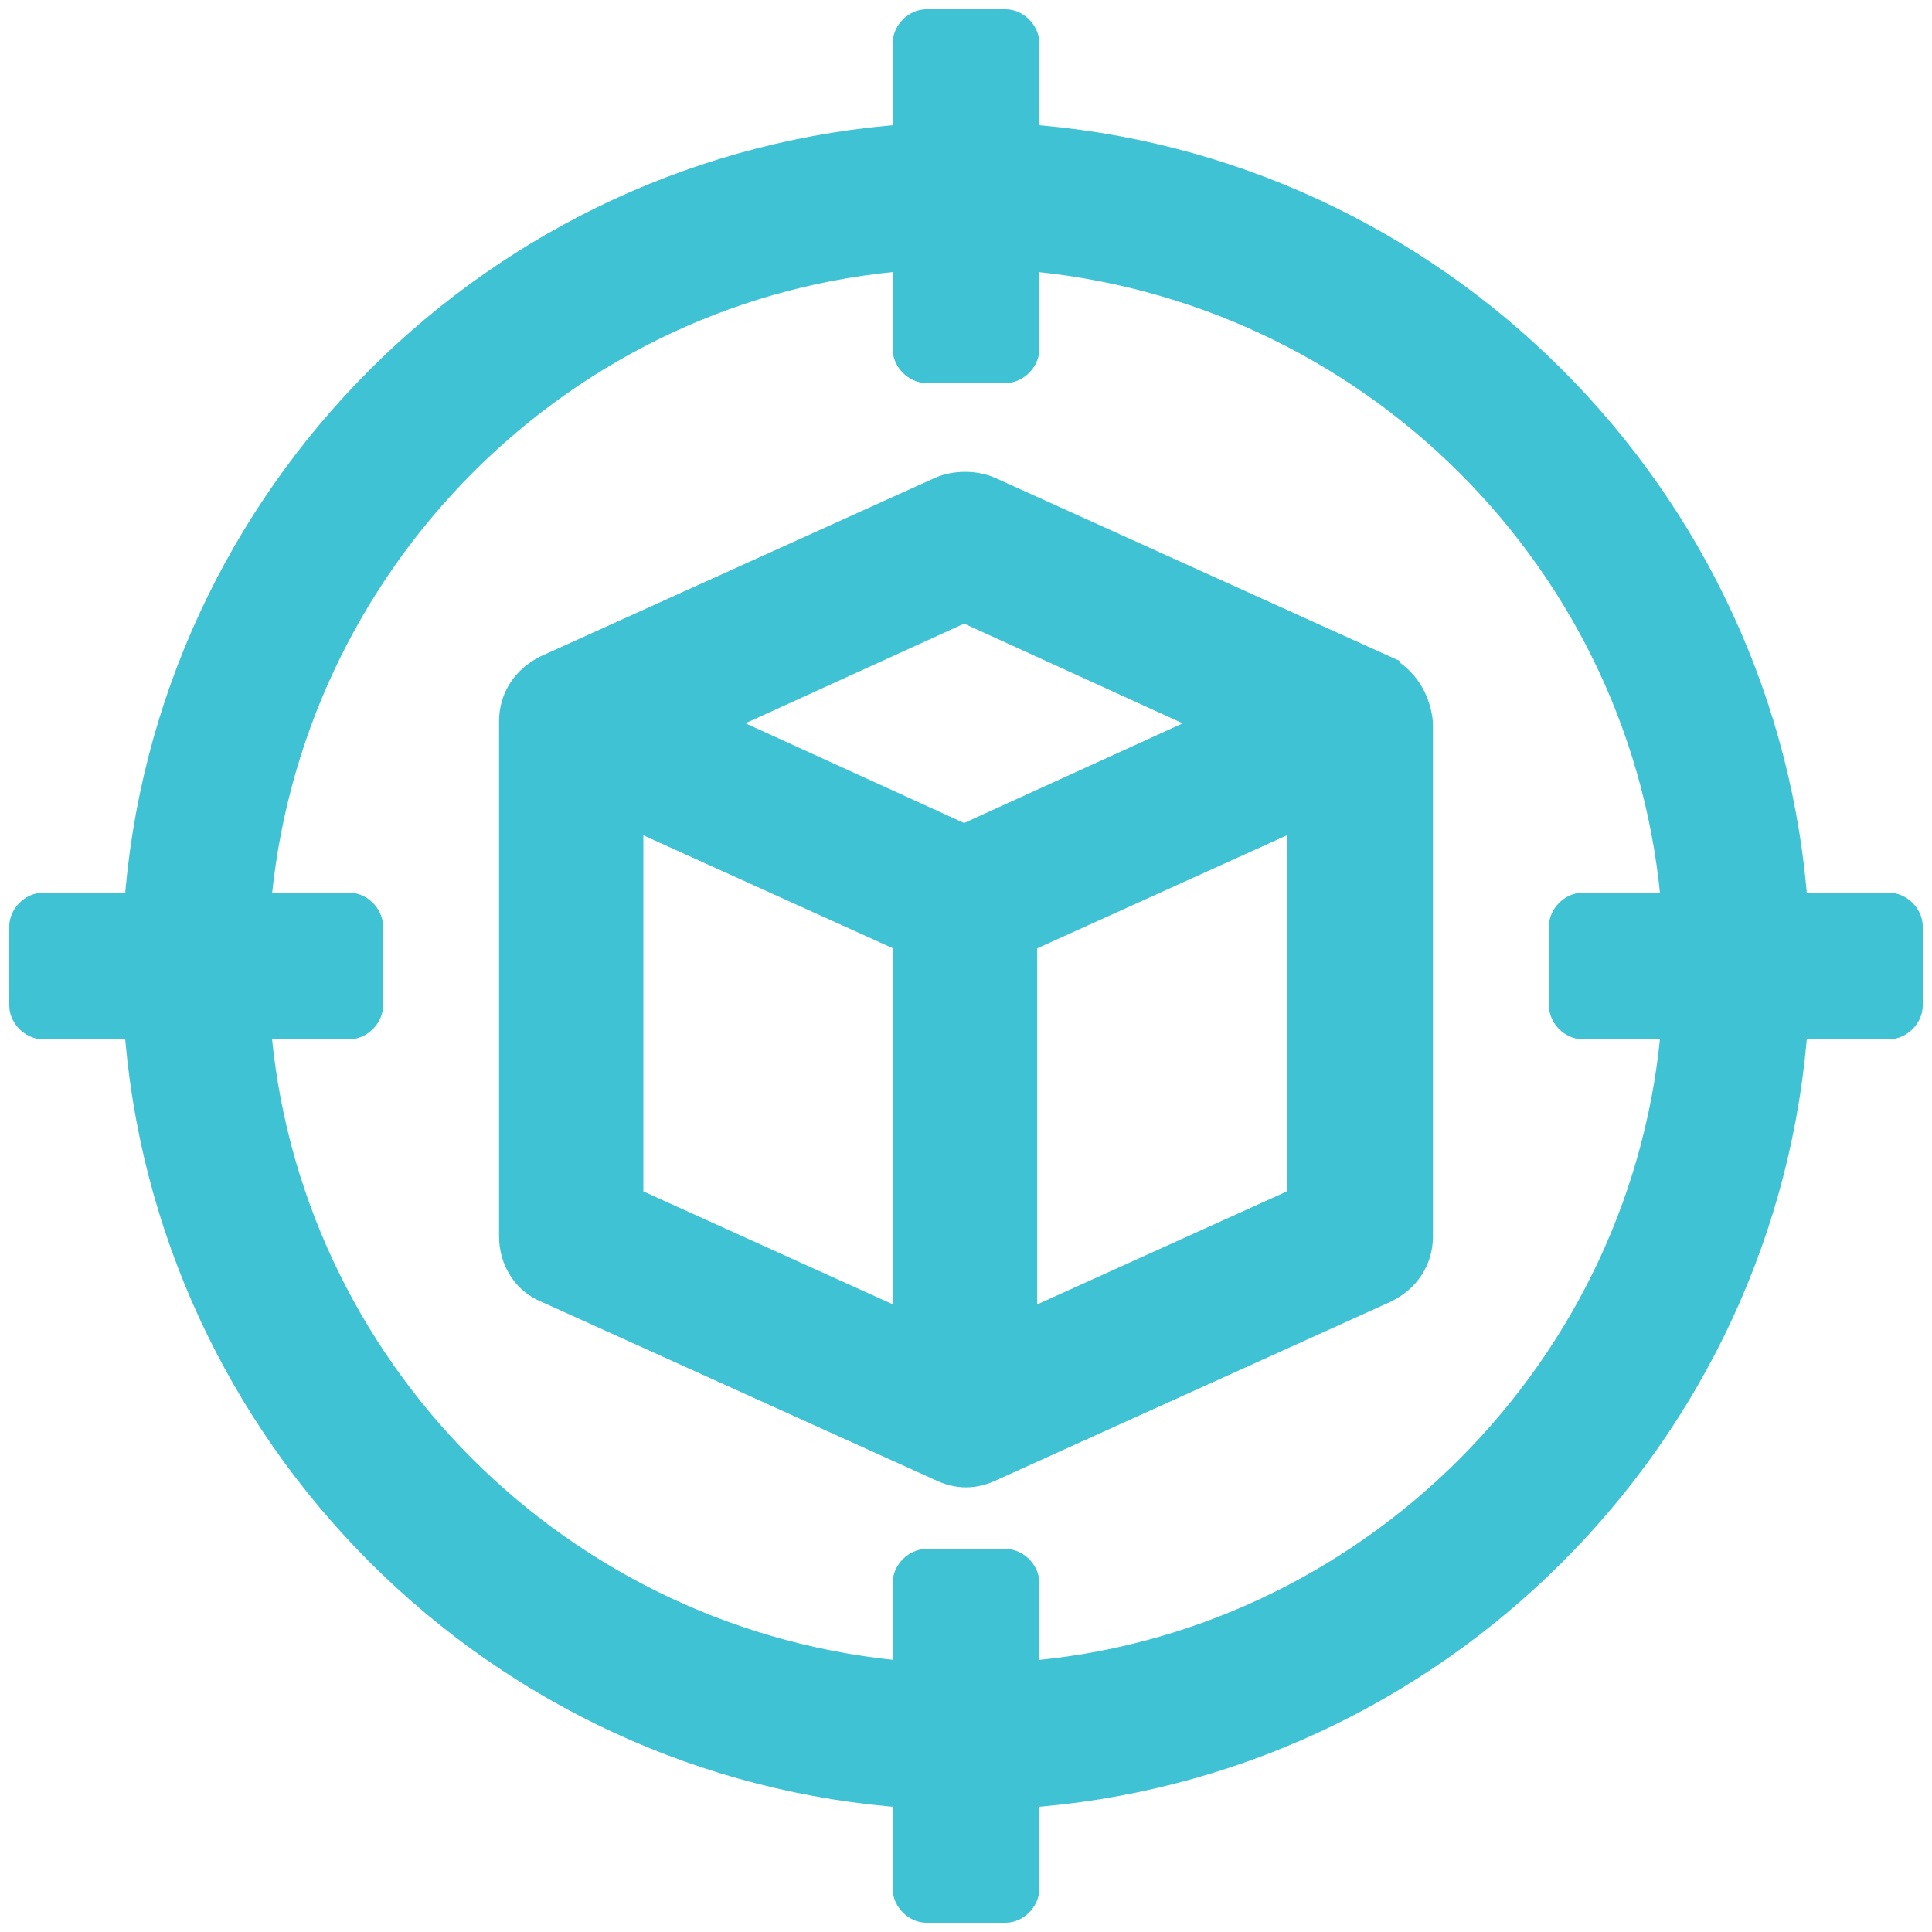 <?xml version="1.0" encoding="UTF-8"?>
<svg width="71px" height="71px" viewBox="0 0 71 71" version="1.1" xmlns="http://www.w3.org/2000/svg" xmlns:xlink="http://www.w3.org/1999/xlink">
    <!-- Generator: Sketch 61.2 (89653) - https://sketch.com -->
    <title>np_tracking_2942019_000000</title>
    <desc>Created with Sketch.</desc>
    <g id="Page-1" stroke="none" stroke-width="1" fill="none" fill-rule="evenodd">
        <g id="RMA-FAQ-Copy-2" transform="translate(-1126, -828)" fill="#40C2D5" stroke="#40C2D5" stroke-width="1.32">
            <g id="np_tracking_2942019_000000" transform="translate(1127, 829)">
                <path d="M49.77,23.711 L35.297,17.162 C34.791,16.946 34.138,16.946 33.632,17.162 L19.159,23.711 C18.435,24.071 18,24.718 18,25.51 L18,44.436 C18,45.228 18.435,45.948 19.159,46.234 L33.632,52.784 C33.921,52.927 34.212,53 34.5,53 C34.788,53 35.079,52.927 35.368,52.784 L49.841,46.234 C50.565,45.875 51,45.228 51,44.436 L51,25.581 C50.929,24.791 50.494,24.071 49.77,23.712 L49.77,23.711 Z M34.43,21.193 L44.055,25.583 L34.43,29.971 L24.804,25.581 L34.43,21.193 Z M21.983,28.675 L32.476,33.425 L32.476,47.96 L21.983,43.209 L21.983,28.675 Z M36.456,47.96 L36.456,33.426 L46.95,28.675 L46.95,43.21 L36.456,47.96 Z" id="Shape"></path>
                <path d="M68.418,32.466 L64.787,32.466 C63.771,17.357 51.642,5.229 36.534,4.213 L36.534,0.582 C36.534,0.292 36.245,0 35.953,0 L33.047,0 C32.758,0 32.466,0.289 32.466,0.582 L32.466,4.213 C17.357,5.229 5.229,17.358 4.213,32.466 L0.582,32.466 C0.292,32.466 0,32.755 0,33.047 L0,35.953 C0,36.242 0.289,36.534 0.582,36.534 L4.213,36.534 C5.229,51.643 17.361,63.771 32.466,64.787 L32.466,68.418 C32.466,68.708 32.755,69 33.047,69 L35.953,69 C36.242,69 36.534,68.711 36.534,68.418 L36.534,64.787 C51.643,63.771 63.771,51.639 64.787,36.534 L68.418,36.534 C68.708,36.534 69,36.245 69,35.953 L69,33.047 C69,32.758 68.711,32.466 68.418,32.466 Z M36.534,60.721 L36.534,57.163 C36.534,56.874 36.245,56.582 35.953,56.582 L33.047,56.582 C32.758,56.582 32.466,56.871 32.466,57.163 L32.466,60.721 C19.536,59.705 9.223,49.389 8.278,36.534 L11.836,36.534 C12.126,36.534 12.418,36.244 12.418,35.952 L12.418,33.047 C12.418,32.758 12.129,32.465 11.836,32.465 L8.278,32.465 C9.294,19.536 19.611,9.223 32.466,8.278 L32.466,11.836 C32.466,12.125 32.755,12.418 33.047,12.418 L35.953,12.418 C36.242,12.418 36.534,12.128 36.534,11.836 L36.534,8.278 C49.464,9.294 59.777,19.61 60.722,32.465 L57.164,32.465 C56.874,32.465 56.582,32.755 56.582,33.047 L56.582,35.952 C56.582,36.242 56.871,36.534 57.164,36.534 L60.722,36.534 C59.777,49.389 49.389,59.776 36.534,60.721 L36.534,60.721 Z" id="Shape"></path>
            </g>
        </g>
    </g>
</svg>